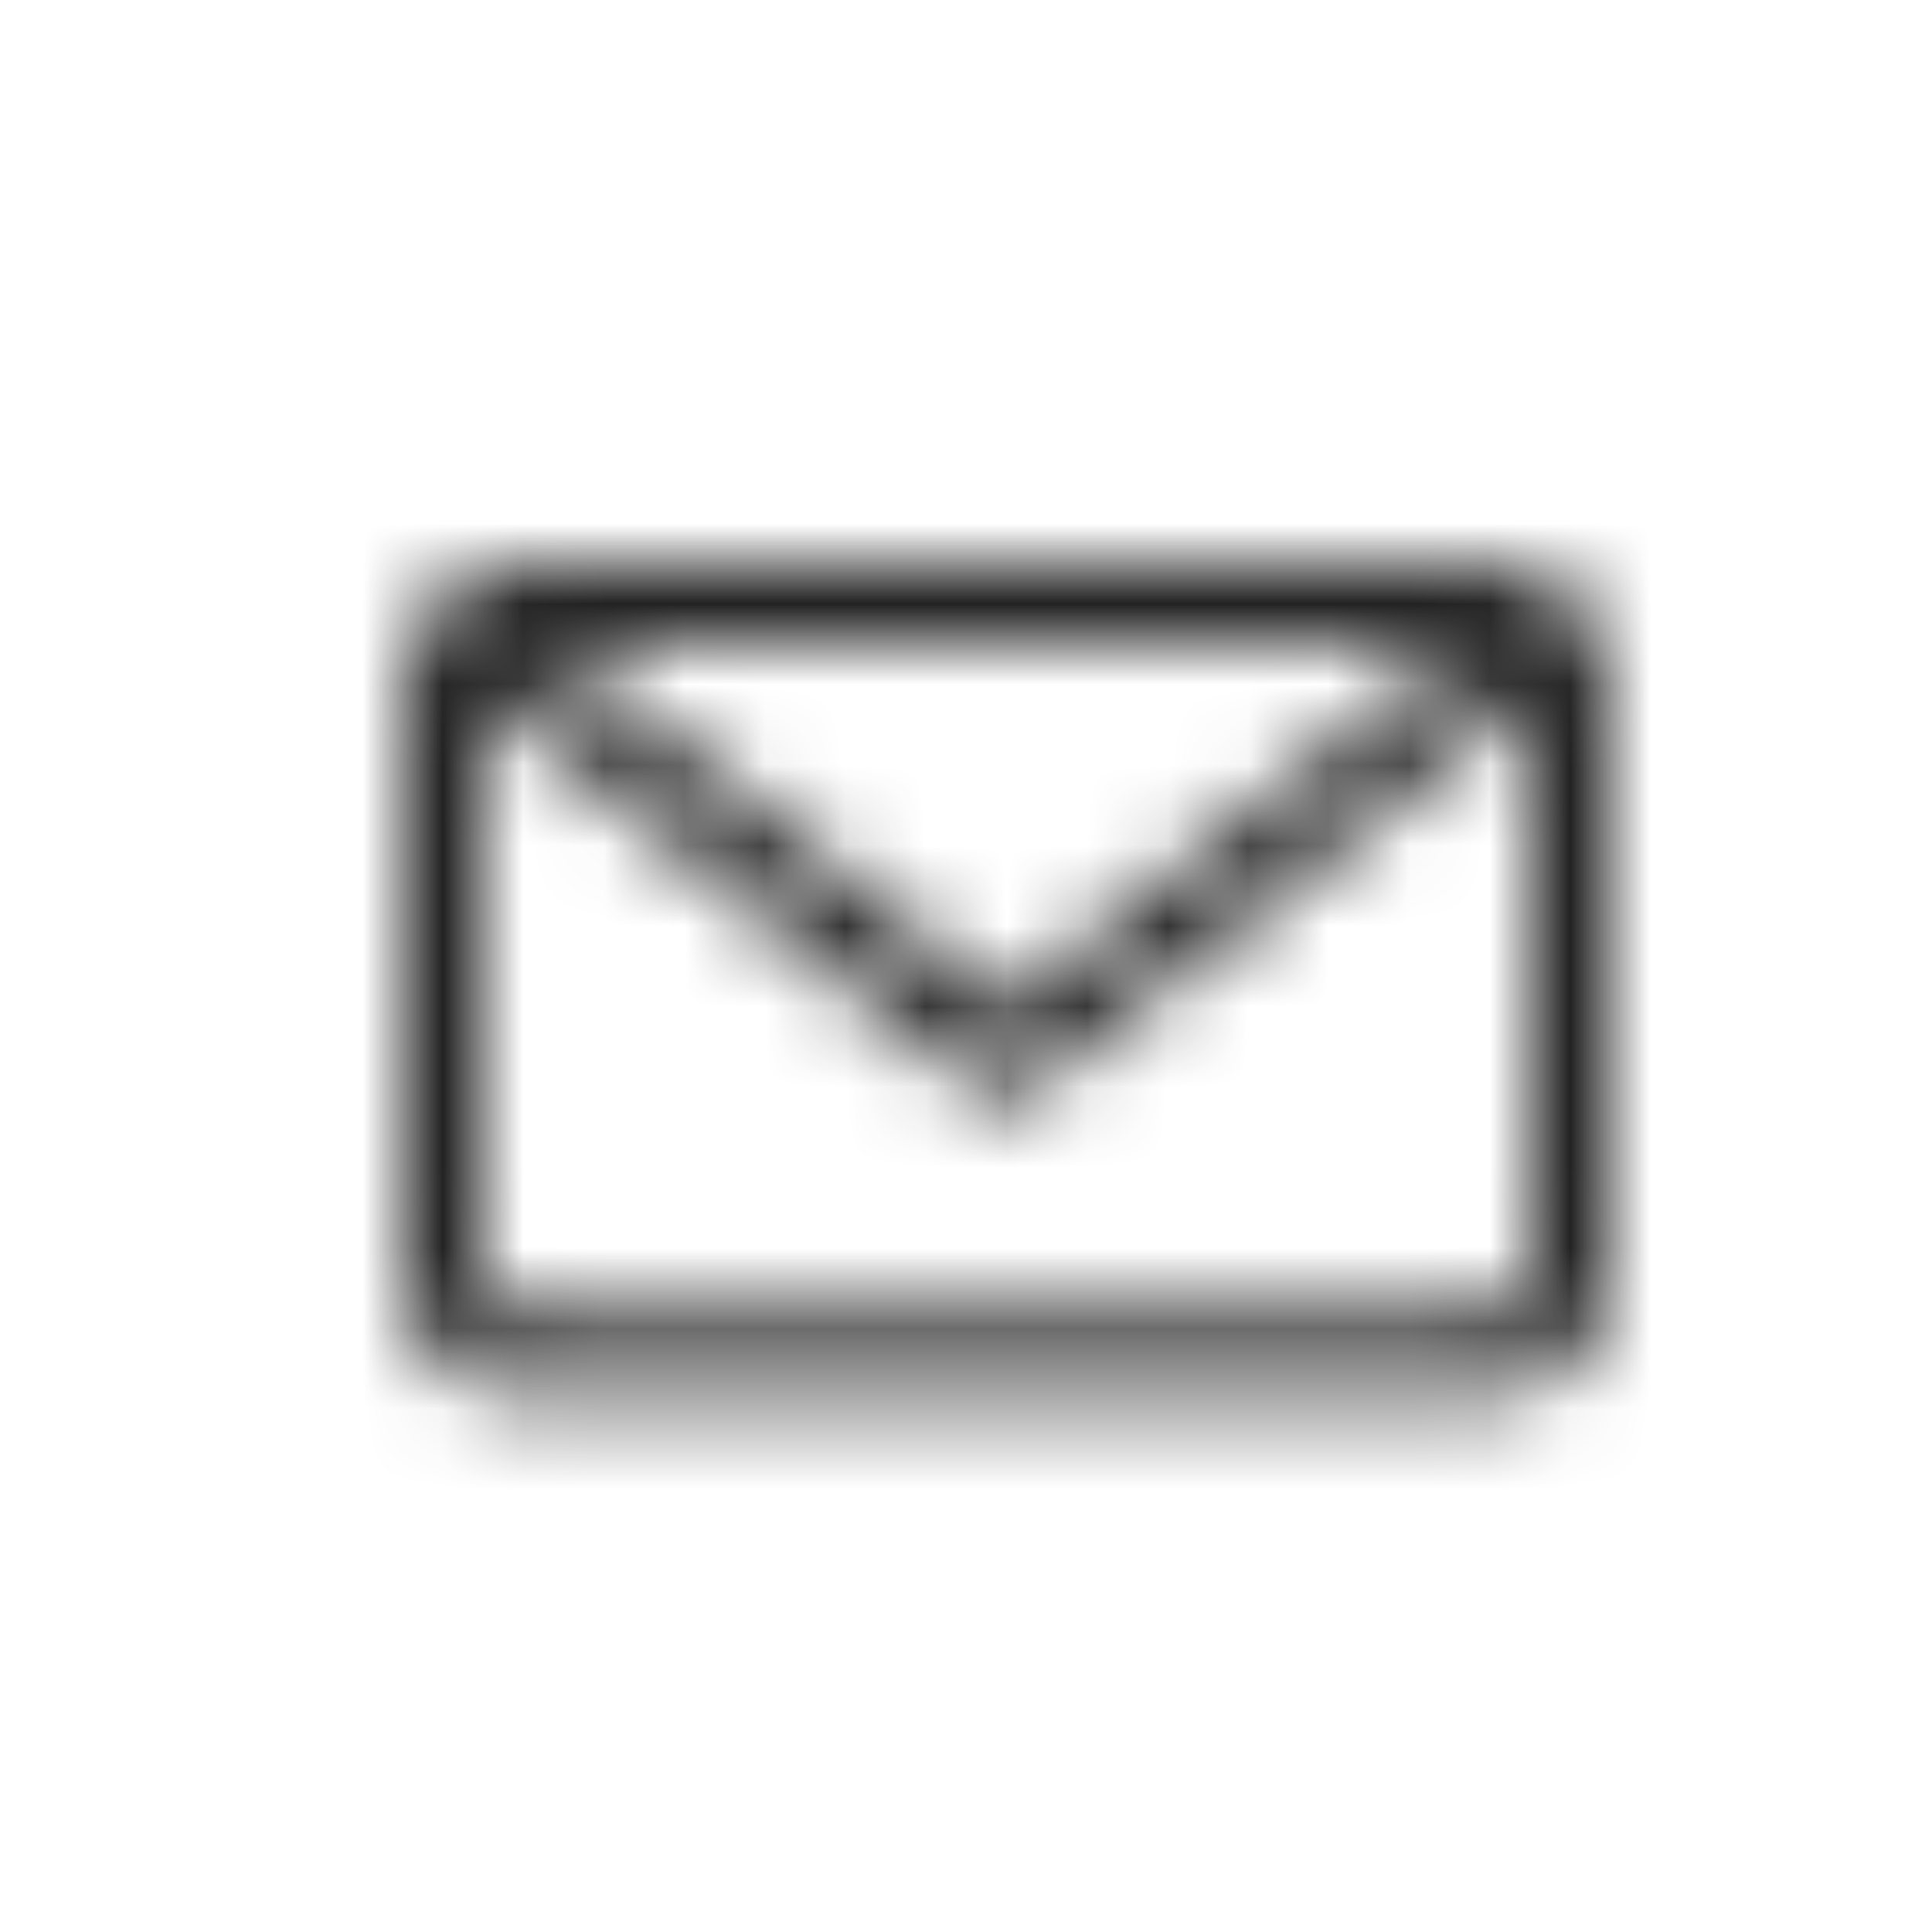 <?xml version="1.0" encoding="UTF-8"?>
<svg xmlns="http://www.w3.org/2000/svg" xmlns:xlink="http://www.w3.org/1999/xlink" width="24px" height="24px" viewBox="0 0 24 24" version="1.1">
  <!-- Generator: sketchtool 50.2 (55047) - http://www.bohemiancoding.com/sketch -->
  <title>E6521FB9-5F25-448B-89F6-6547EBC82DFC</title>
  <desc>Created with sketchtool.</desc>
  <defs>
    <path d="M6,8.607 L6,15.833 C6,16.109 6.224,16.333 6.5,16.333 L18.5,16.333 C18.776,16.333 19,16.109 19,15.833 L19,8.607 L12.812,13.557 C12.63,13.703 12.37,13.703 12.188,13.557 L6,8.607 Z M6.842,8 L12.5,12.526 L18.158,8 L6.842,8 Z M20,15.833 C20,16.661 19.328,17.333 18.5,17.333 L6.5,17.333 C5.672,17.333 5,16.661 5,15.833 L5,8.5 C5,7.671 5.672,7 6.5,7 L18.5,7 C19.328,7 20,7.671 20,8.5 L20,15.833 Z" id="path-1"></path>
  </defs>
  <g id="Symbols" stroke="none" stroke-width="1" fill="none" fill-rule="evenodd">
    <g id="atoms/icons/email">
      <mask id="mask-2" fill="white">
        <use xlink:href="#path-1"></use>
      </mask>
      <g id="Mask" fill-rule="nonzero"></g>
      <g id="atoms/colors/solid/black" mask="url(#mask-2)" fill="#222222">
        <rect id="Rectangle" x="0" y="0" width="24" height="24"></rect>
      </g>
    </g>
  </g>
</svg>
